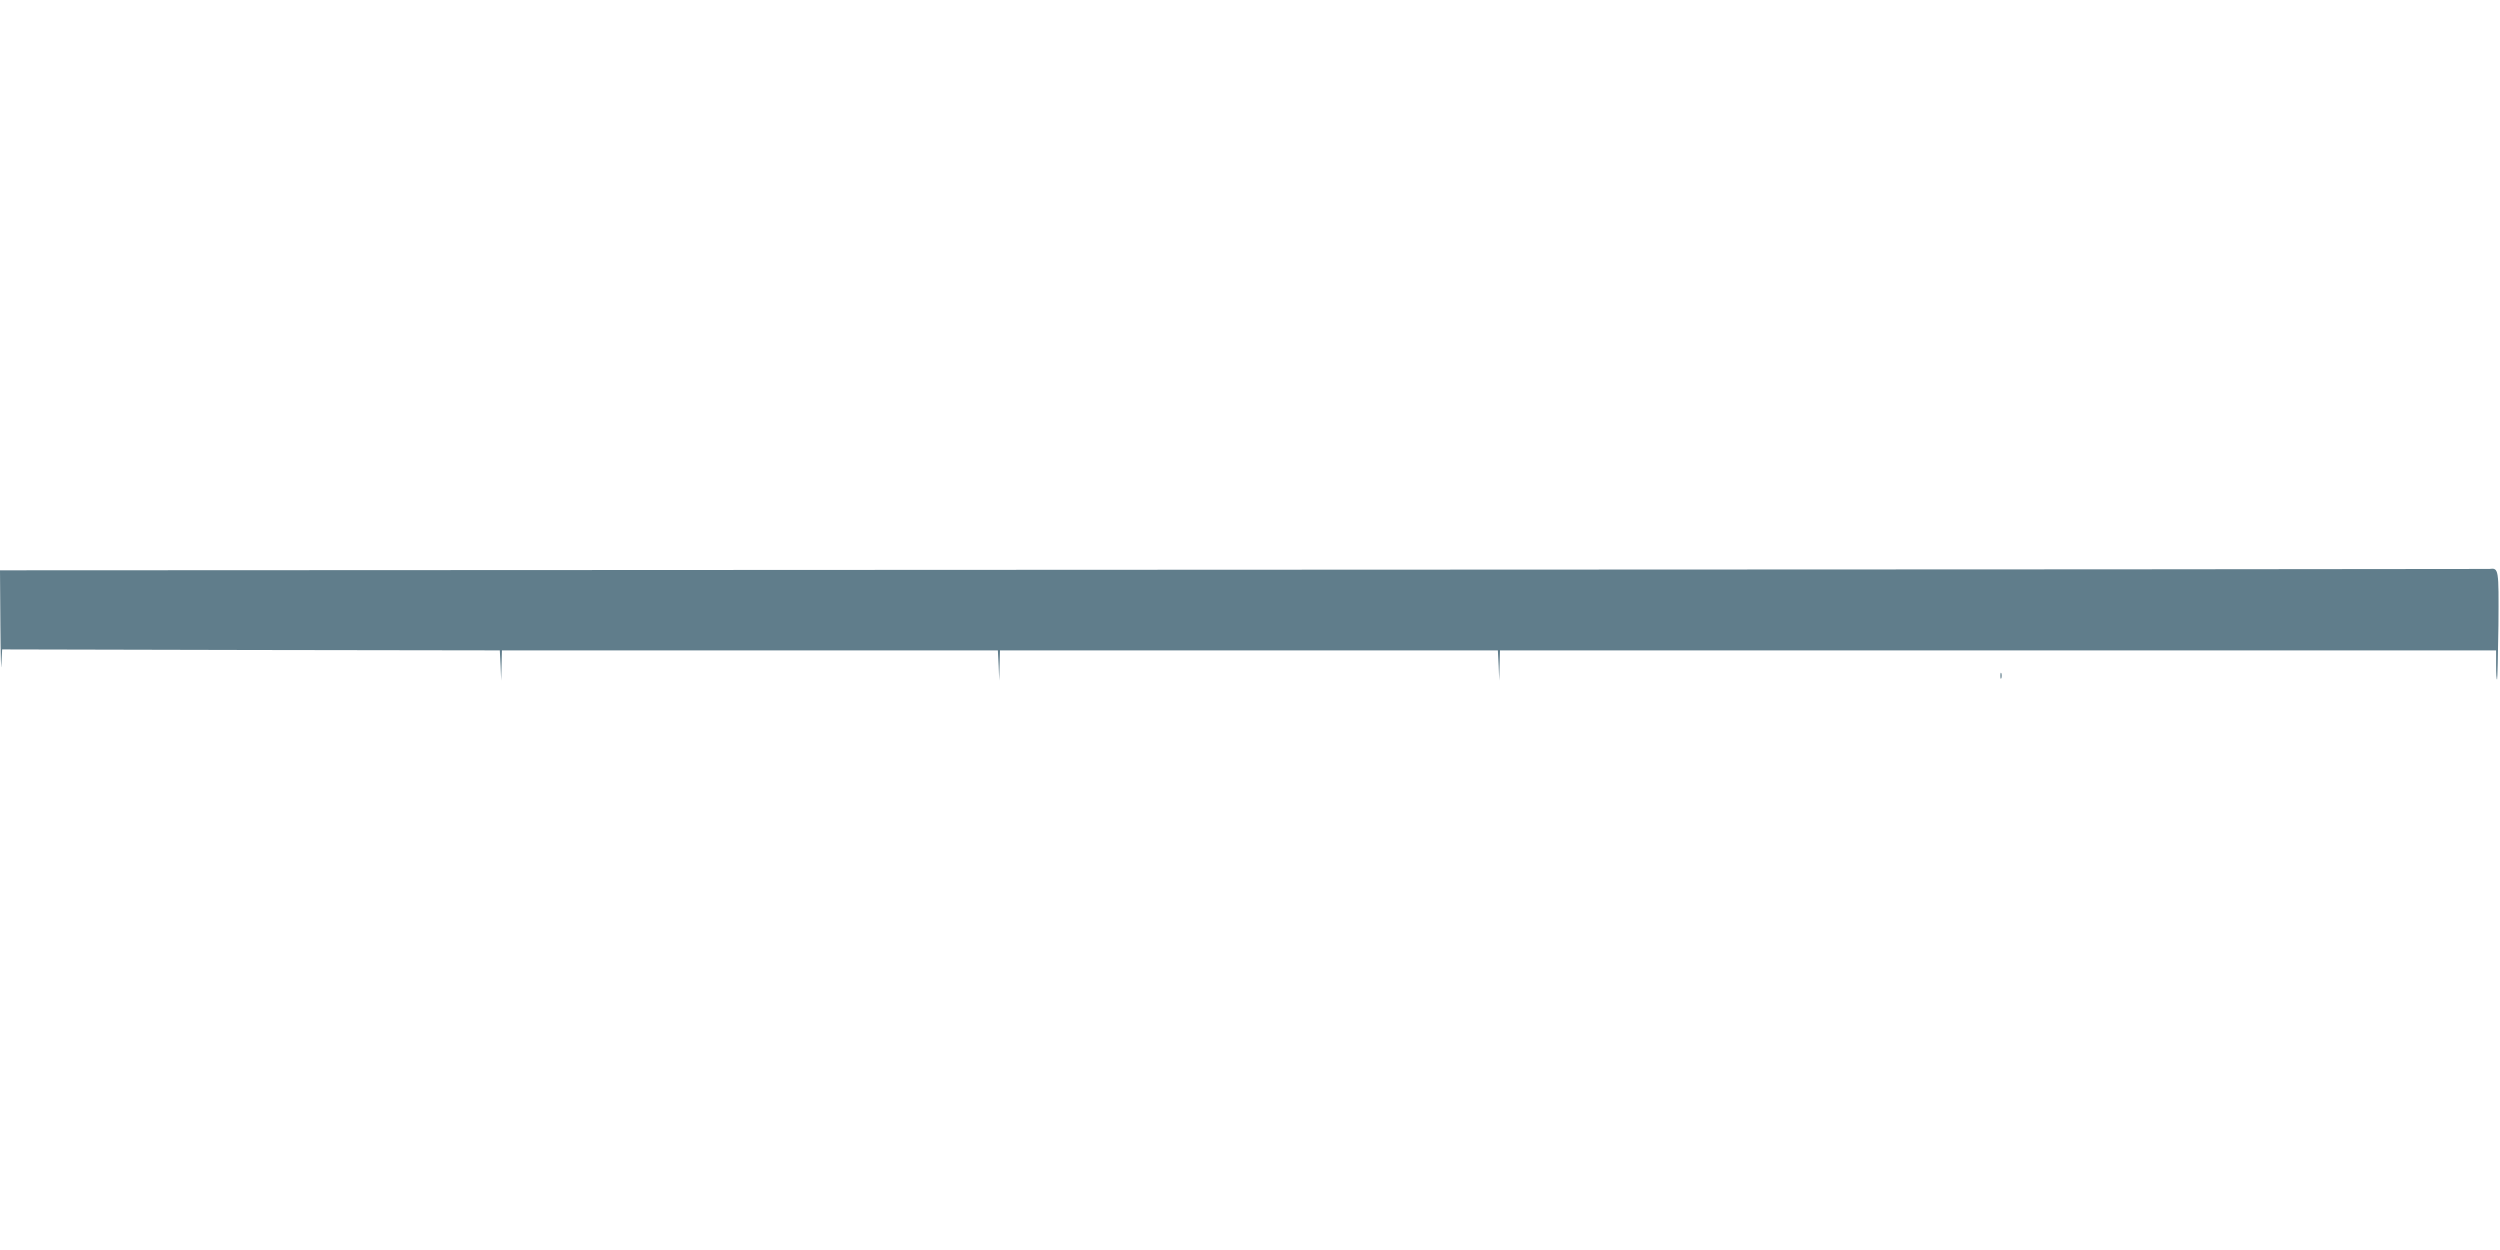 <?xml version="1.0" standalone="no"?>
<!DOCTYPE svg PUBLIC "-//W3C//DTD SVG 20010904//EN"
 "http://www.w3.org/TR/2001/REC-SVG-20010904/DTD/svg10.dtd">
<svg version="1.0" xmlns="http://www.w3.org/2000/svg"
 width="1280pt" height="640pt" viewBox="0 0 1280 640"
 preserveAspectRatio="xMidYMid meet">
<g transform="translate(0,640) scale(0.1,-0.1)"
fill="#607d8b" stroke="none">
<path d="M6362 3483 l-6362 -3 2 -283 c1 -155 4 -246 5 -202 l4 80 1274 -3
1274 -2 4 -78 3 -77 2 78 2 77 1270 0 1269 0 4 -77 3 -78 2 78 2 77 1275 0
1274 0 4 -77 3 -78 2 78 2 77 2550 0 2550 0 0 -77 c0 -42 2 -74 5 -72 2 3 5
128 7 278 2 291 2 294 -47 288 -11 -1 -2883 -3 -6383 -4z"/>
<path d="M10242 2940 c0 -14 2 -19 5 -12 2 6 2 18 0 25 -3 6 -5 1 -5 -13z"/>
</g>
</svg>
